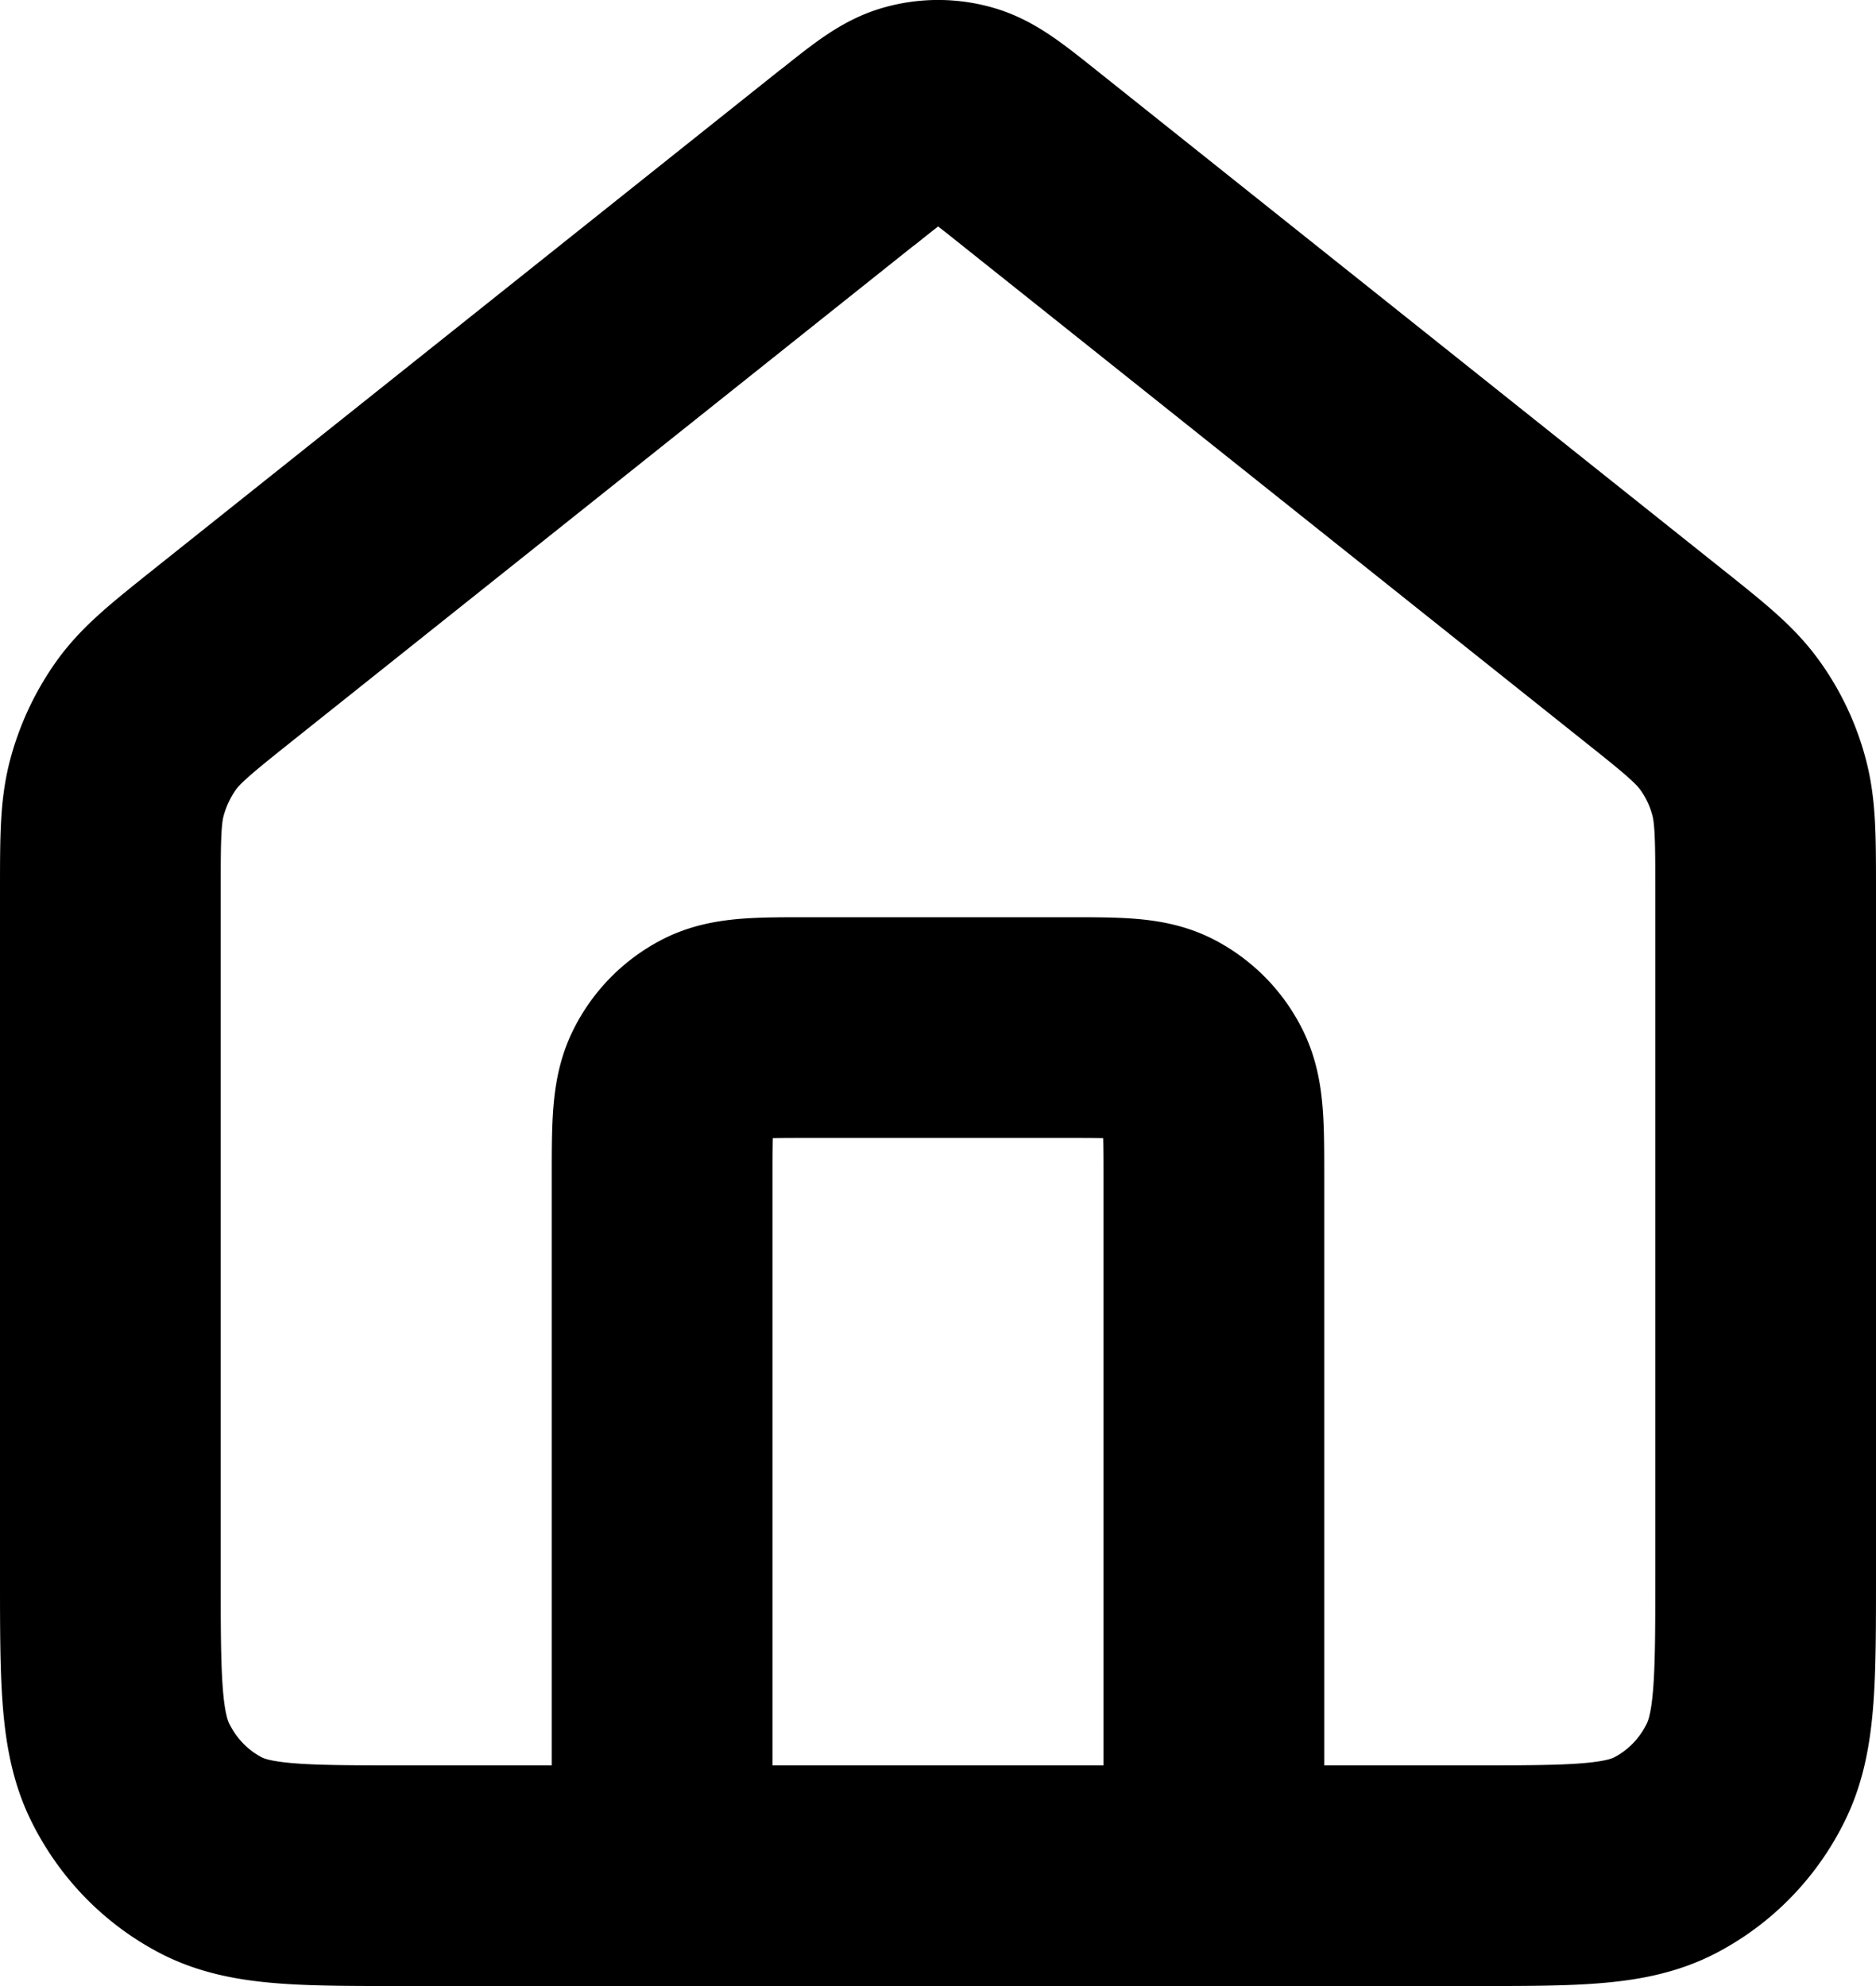 <svg xmlns="http://www.w3.org/2000/svg" width="17" height="18" fill="none"><path stroke="currentColor" stroke-linecap="round" stroke-linejoin="round" stroke-width="2" d="M6 17v-6.32c0-.479 0-.718.09-.9a.84.84 0 0 1 .365-.374c.178-.093.412-.093.878-.093h2.334c.466 0 .7 0 .878.093a.84.84 0 0 1 .364.373c.091.183.091.422.091.9V17M7.681 1.425 2.03 5.93c-.377.301-.566.452-.702.64-.12.168-.21.356-.265.556C1 7.352 1 7.596 1 8.088v6.179c0 .957 0 1.435.182 1.8.16.322.414.583.728.747.357.186.823.186 1.757.186h9.666c.934 0 1.4 0 1.757-.186.314-.164.569-.425.728-.747.182-.365.182-.843.182-1.8v-6.18c0-.49 0-.735-.062-.961a1.7 1.7 0 0 0-.265-.556c-.136-.188-.325-.339-.703-.64L9.32 1.425c-.293-.234-.44-.35-.601-.395a.8.8 0 0 0-.436 0c-.161.045-.308.161-.6.395"/></svg>